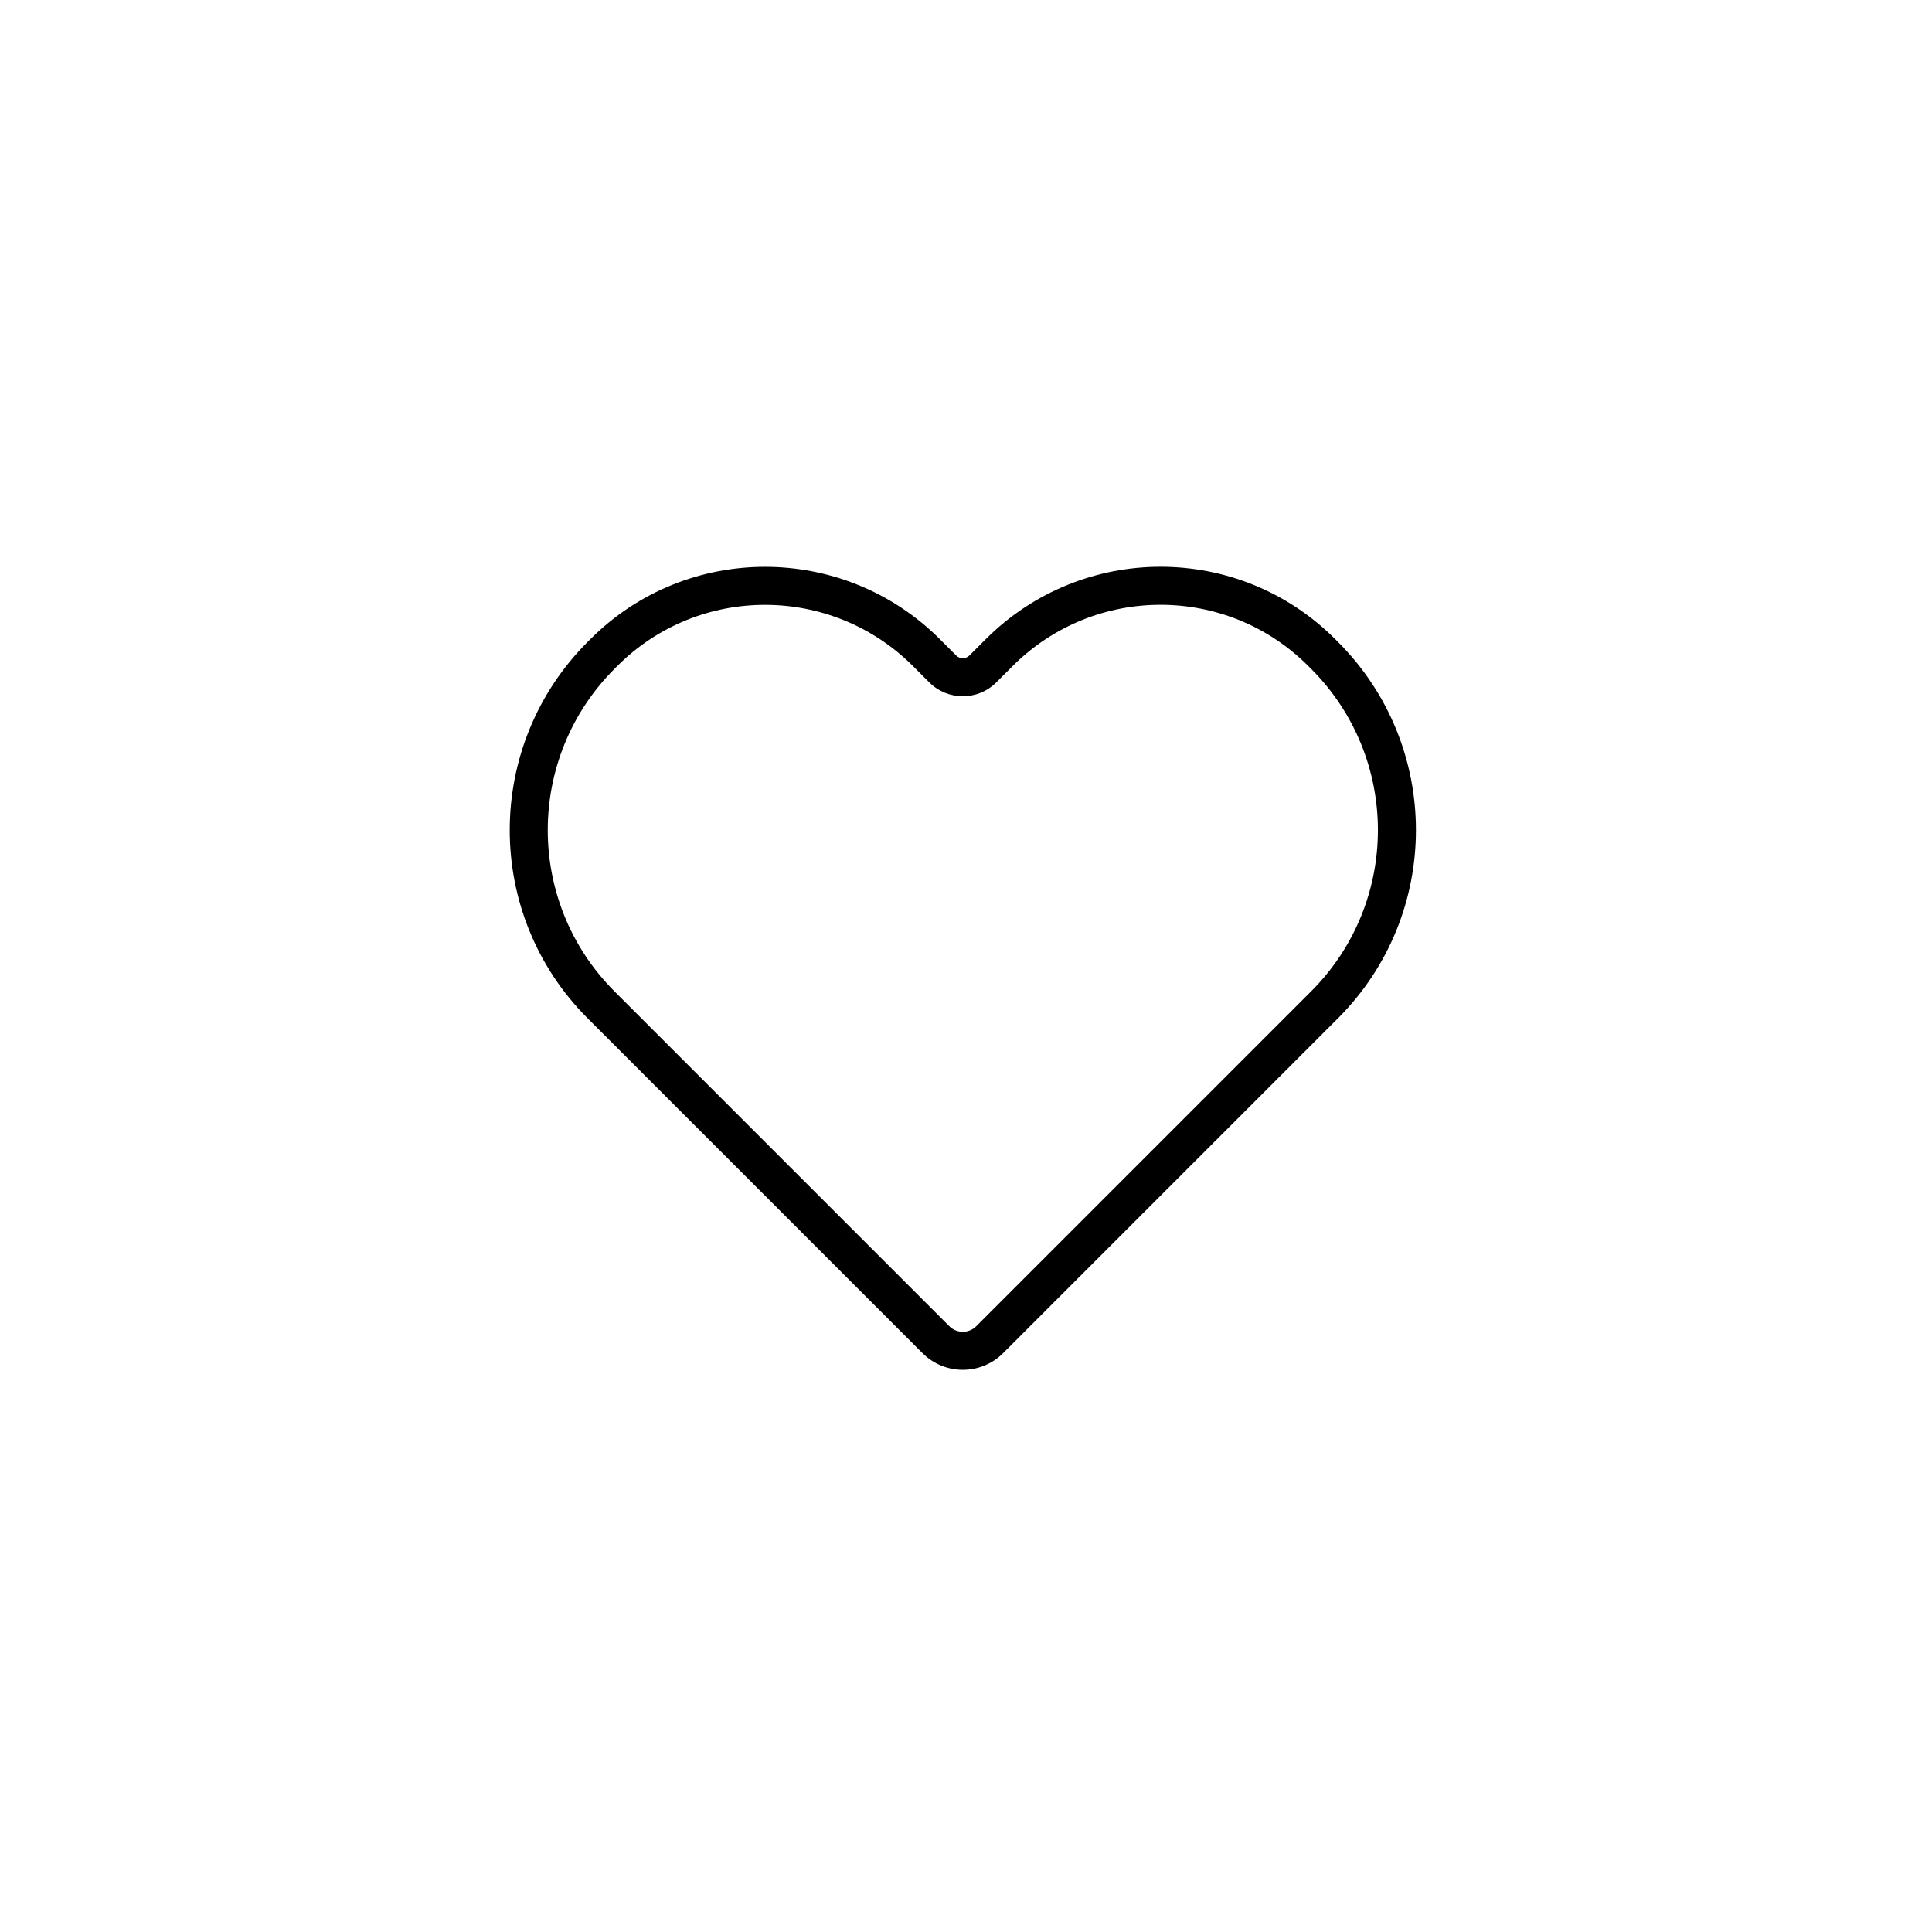 <?xml version="1.0" encoding="UTF-8"?>
<!-- The Best Svg Icon site in the world: iconSvg.co, Visit us! https://iconsvg.co -->
<svg fill="#000000" width="800px" height="800px" version="1.1" viewBox="144 144 512 512" xmlns="http://www.w3.org/2000/svg">
 <path d="m300.48 313.36-0.723 0.723c-27.555 27.551-27.562 72.238-0.031 99.77l88.715 88.715c5.926 5.922 15.484 5.938 21.422 0l88.715-88.715c27.555-27.555 27.551-72.188-0.031-99.77l-0.723-0.723c-25.566-25.57-67.02-25.547-92.625 0.059l-4.297 4.297c-0.965 0.961-2.539 0.961-3.5 0l-4.297-4.297c-25.586-25.586-67.078-25.605-92.625-0.059zm89.797 11.48c4.894 4.894 12.852 4.898 17.75 0l4.297-4.297c21.672-21.672 56.742-21.691 78.375-0.059l0.723 0.723c23.648 23.648 23.652 61.898 0.031 85.52l-88.715 88.715c-2 2-5.18 1.992-7.172 0l-88.715-88.715c-23.598-23.598-23.59-61.902 0.031-85.52l0.723-0.723c21.609-21.609 56.723-21.594 78.375 0.059z"/>
</svg>
